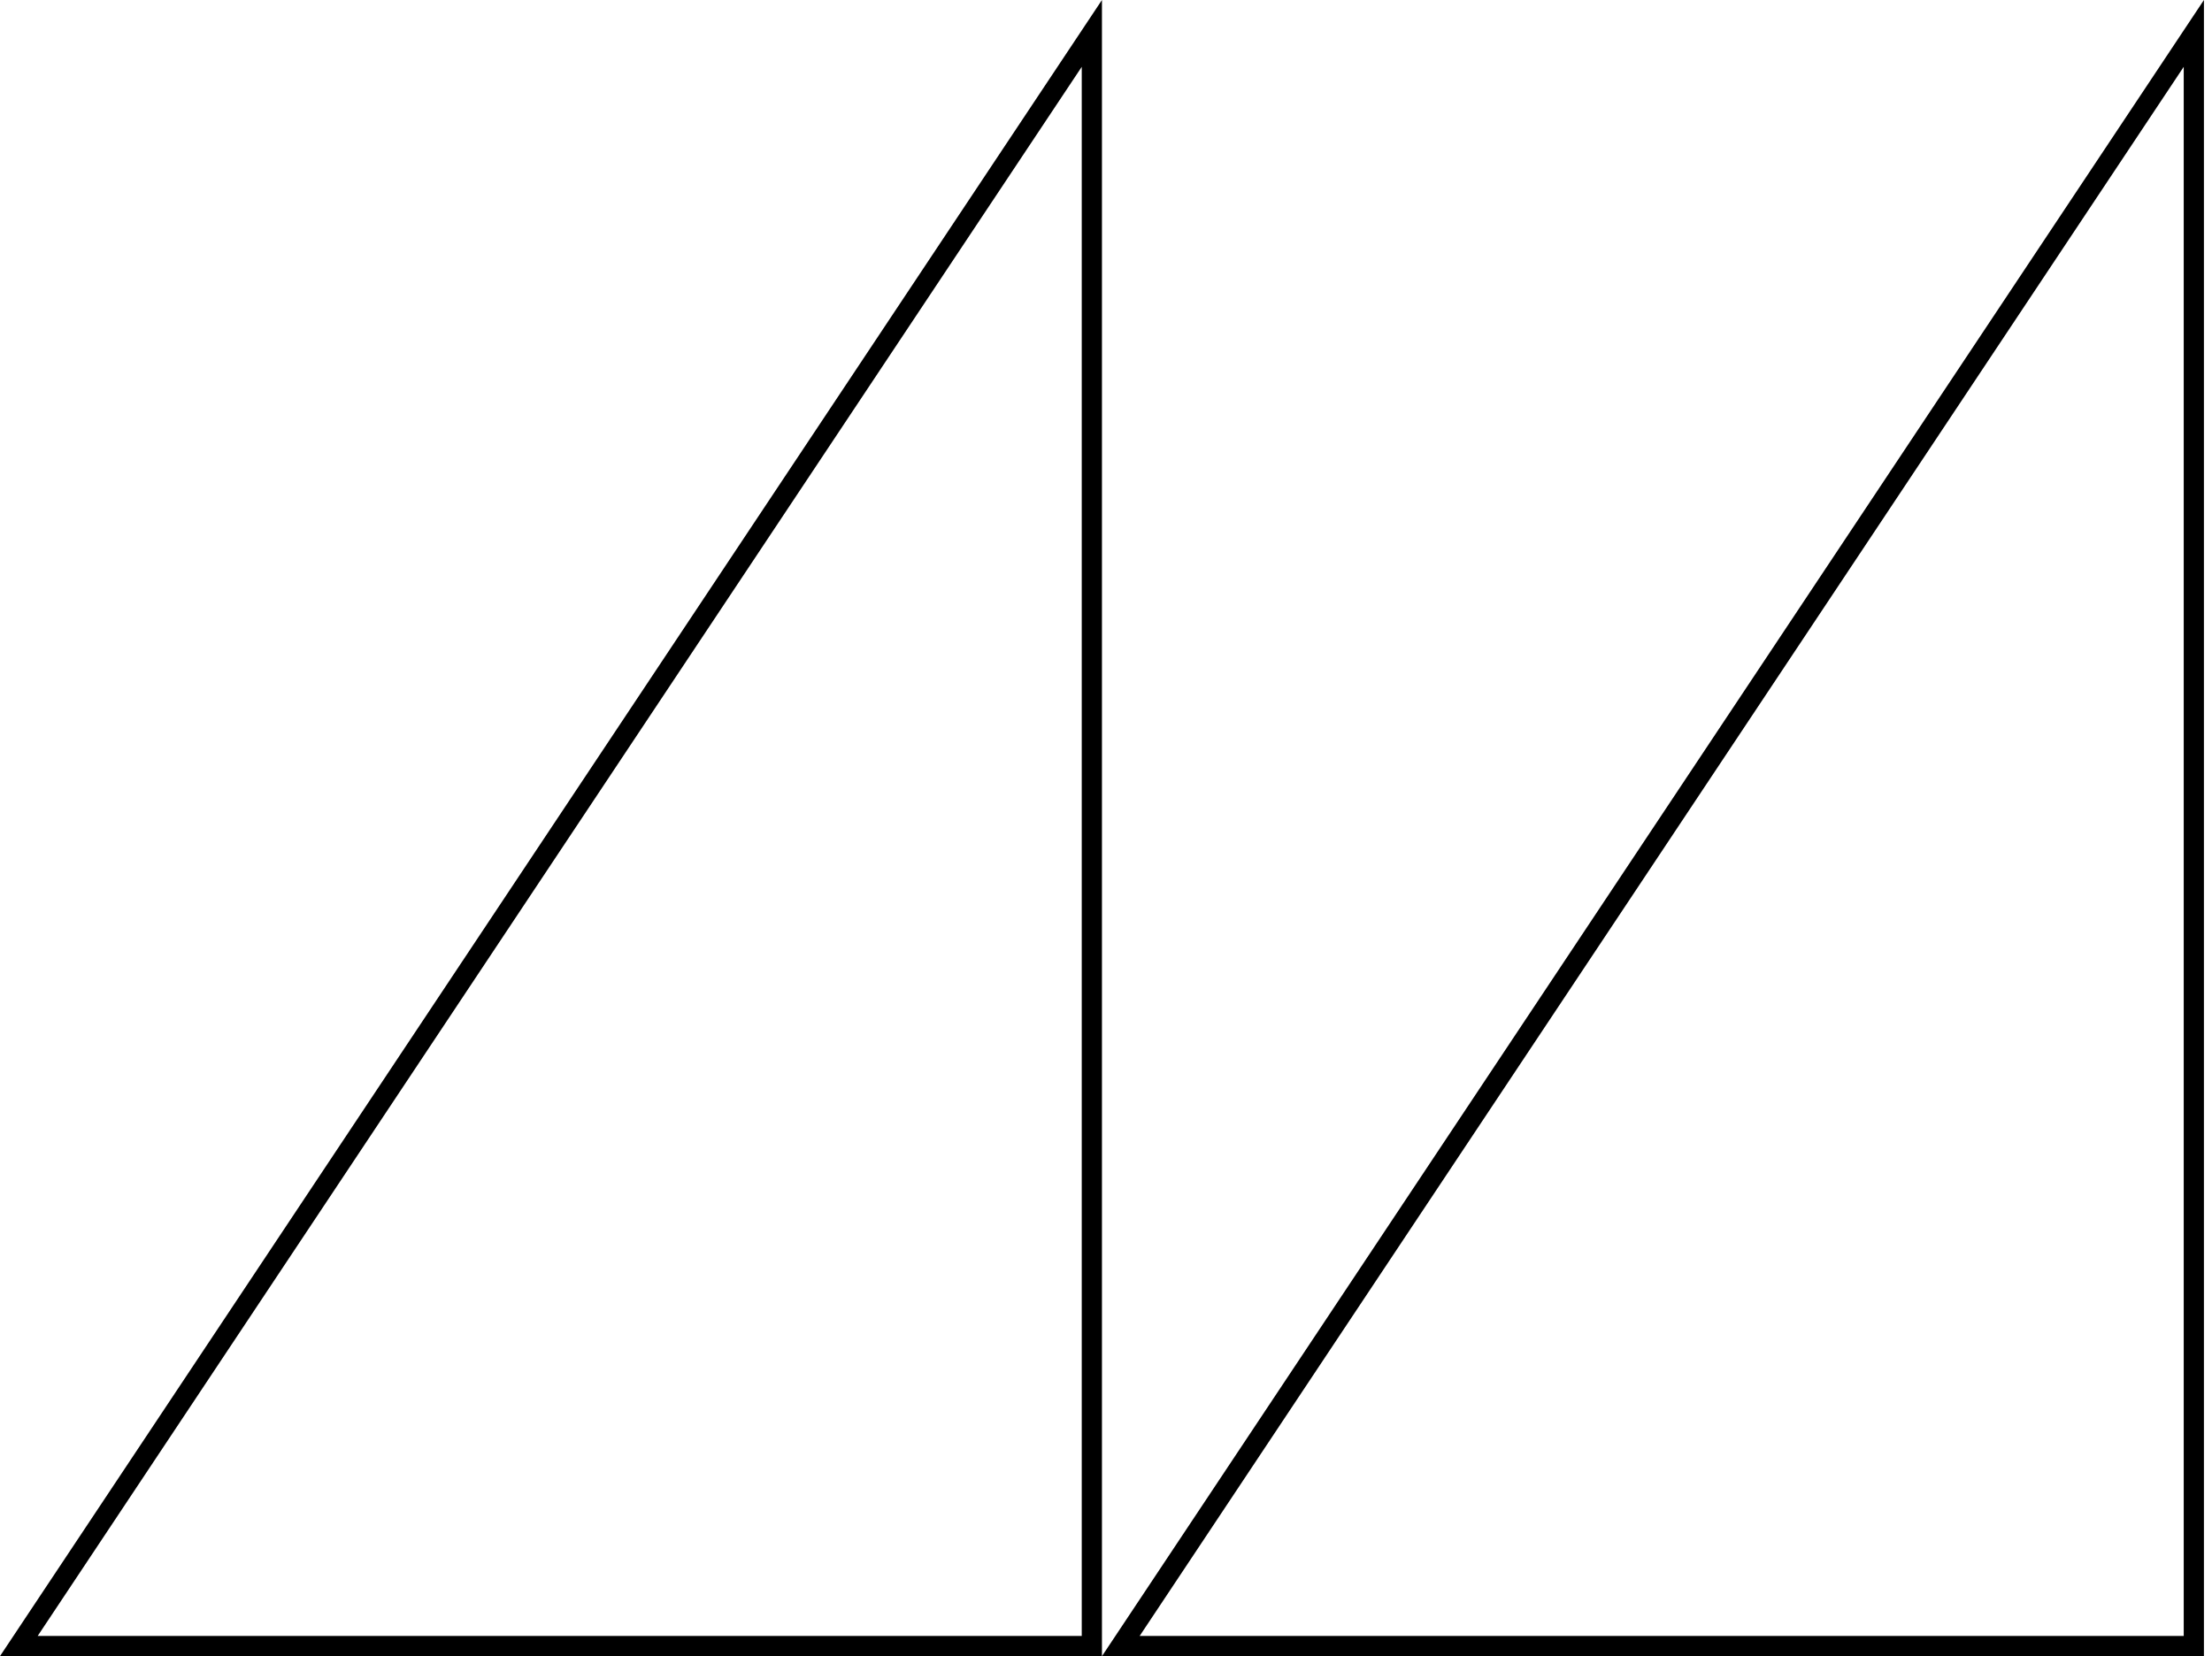 <?xml version="1.0" encoding="UTF-8"?> <svg xmlns="http://www.w3.org/2000/svg" width="219" height="164" viewBox="0 0 219 164" fill="none"> <path d="M110.968 163L217.201 3.309V163H110.968Z" stroke="black" stroke-width="2"></path> <path d="M1.866 163L108.099 3.309V163H1.866Z" stroke="black" stroke-width="2"></path> </svg> 